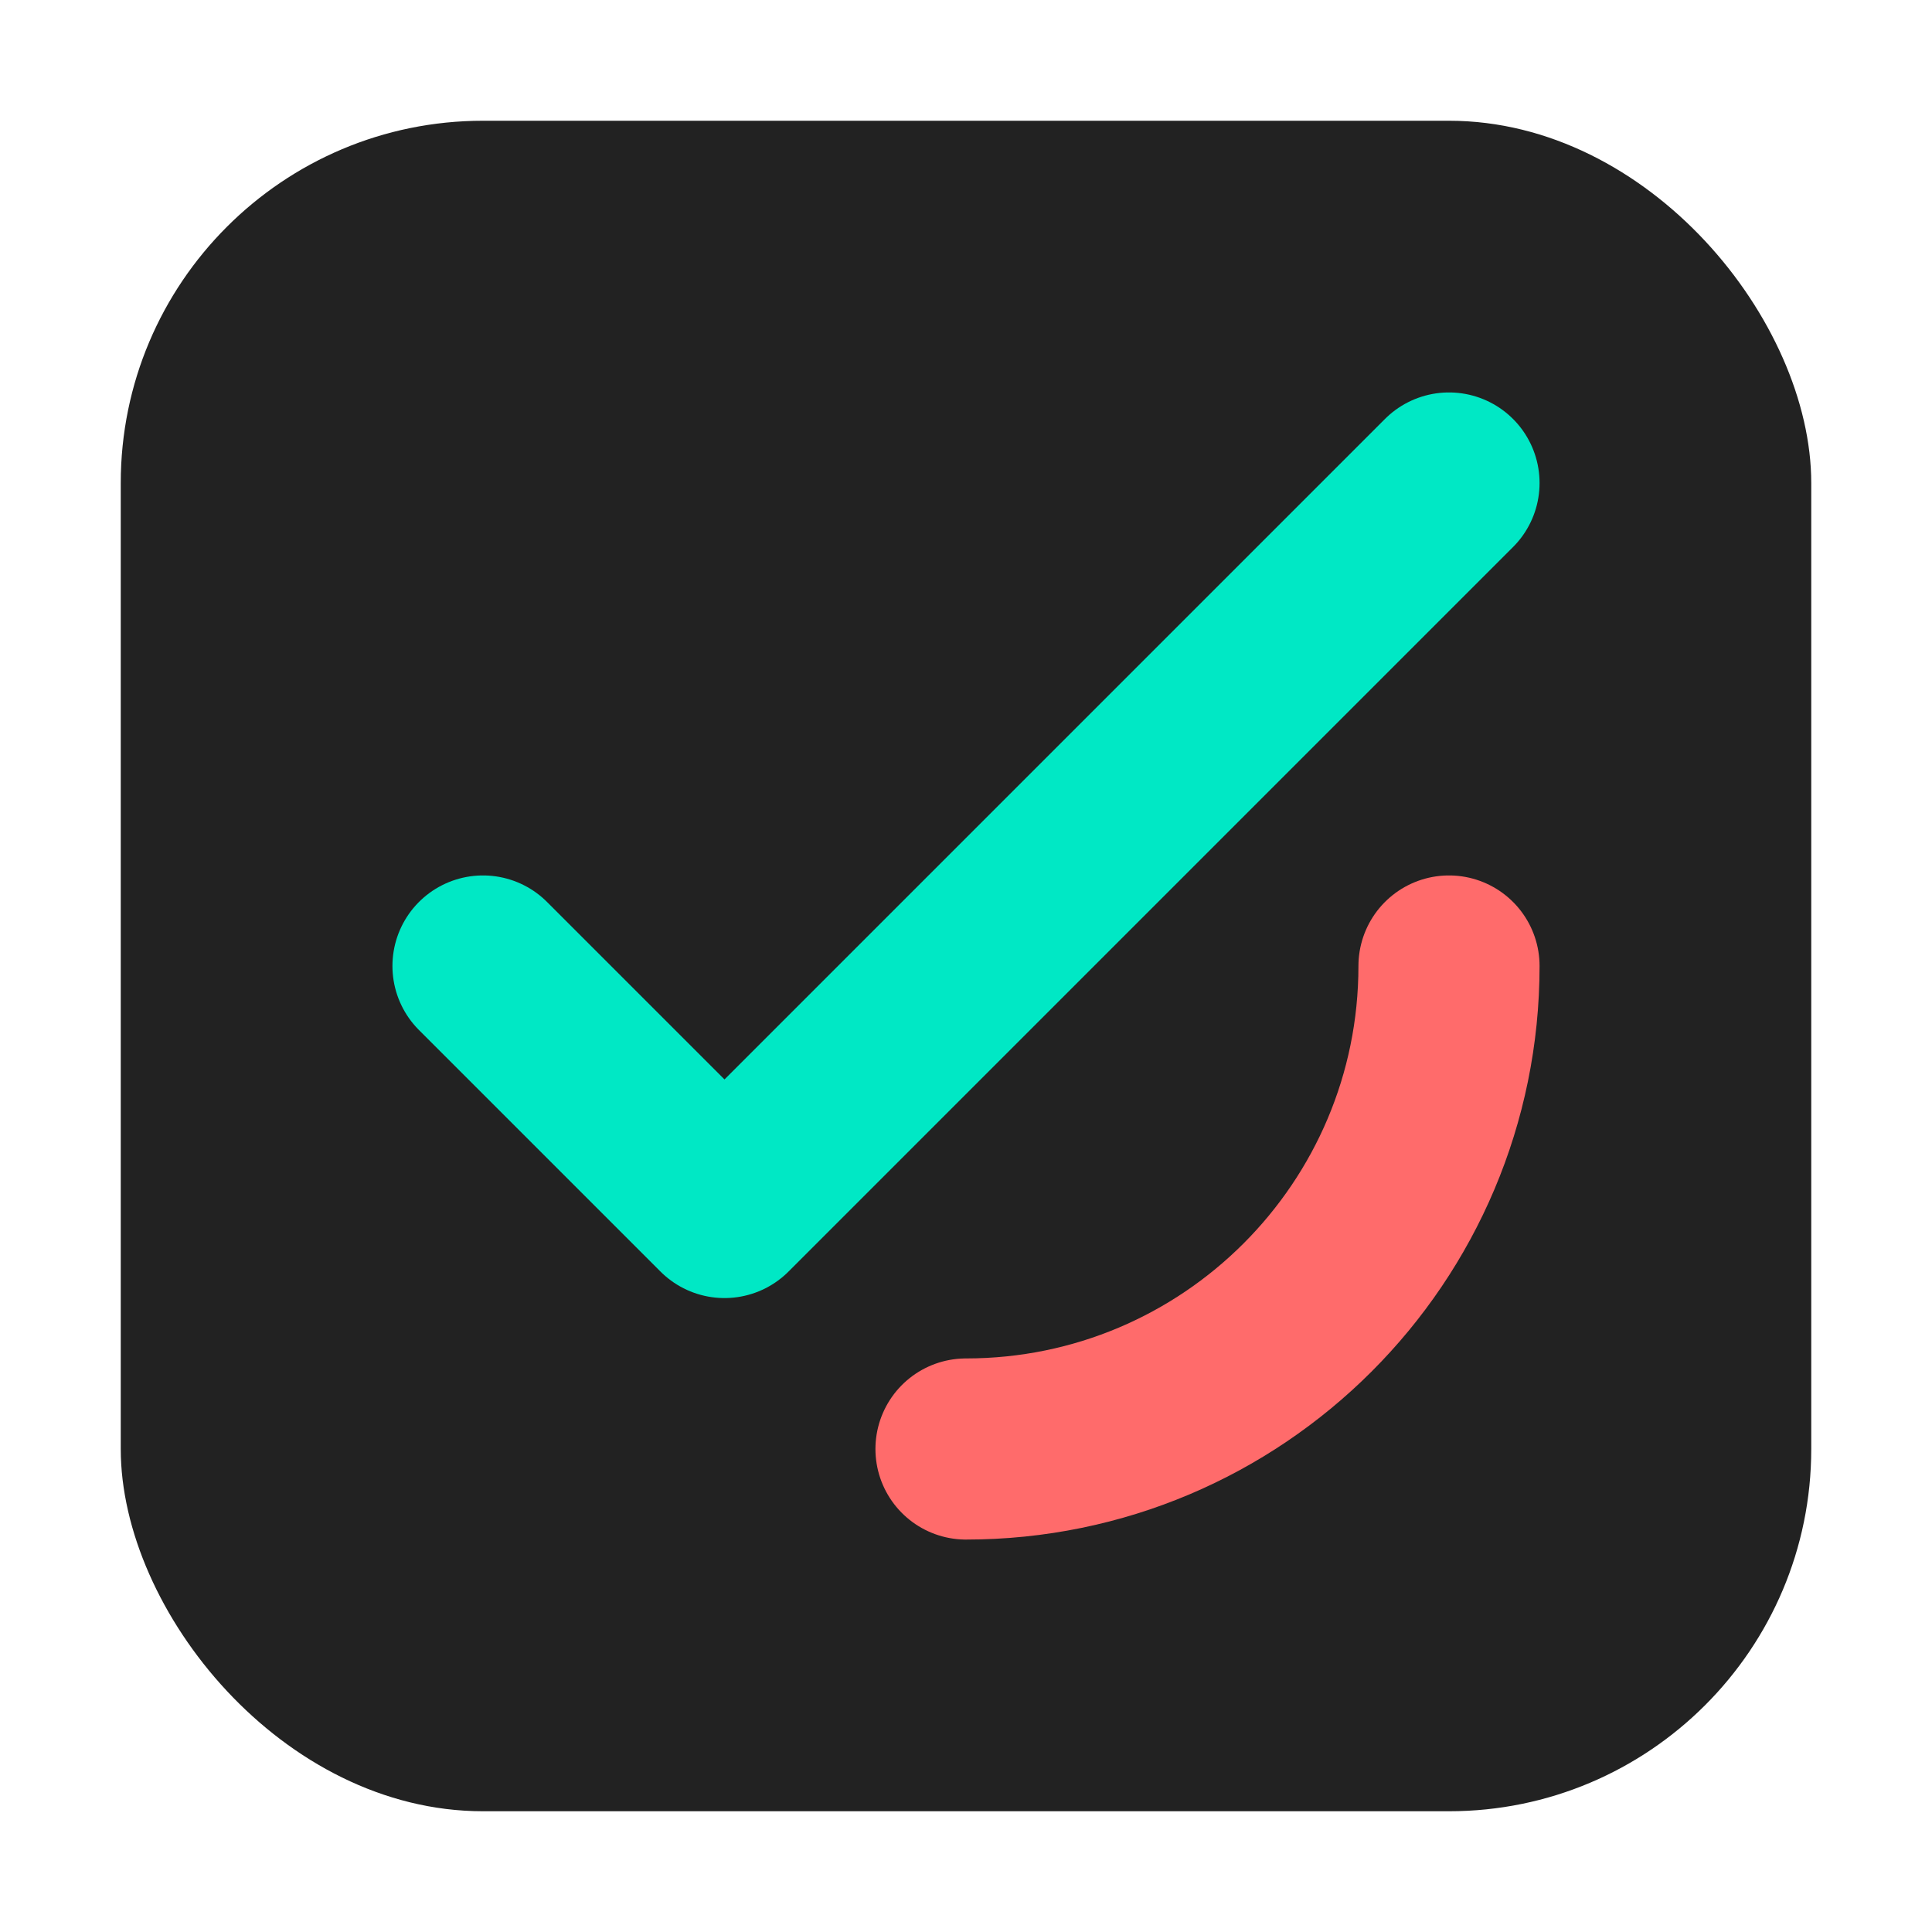 <svg xmlns="http://www.w3.org/2000/svg" width="64" height="64" viewBox="0 0 64 64">
  <rect x="4" y="4" width="56" height="56" rx="12" fill="#222222"/>
  <path d="M16 32L24 40L48 16" stroke="#00E8C5" stroke-width="6" stroke-linecap="round" stroke-linejoin="round" fill="none"/>
  <path d="M32 48C40.837 48 48 40.837 48 32" stroke="#FF6B6B" stroke-width="6" stroke-linecap="round" fill="none"/>
</svg> 